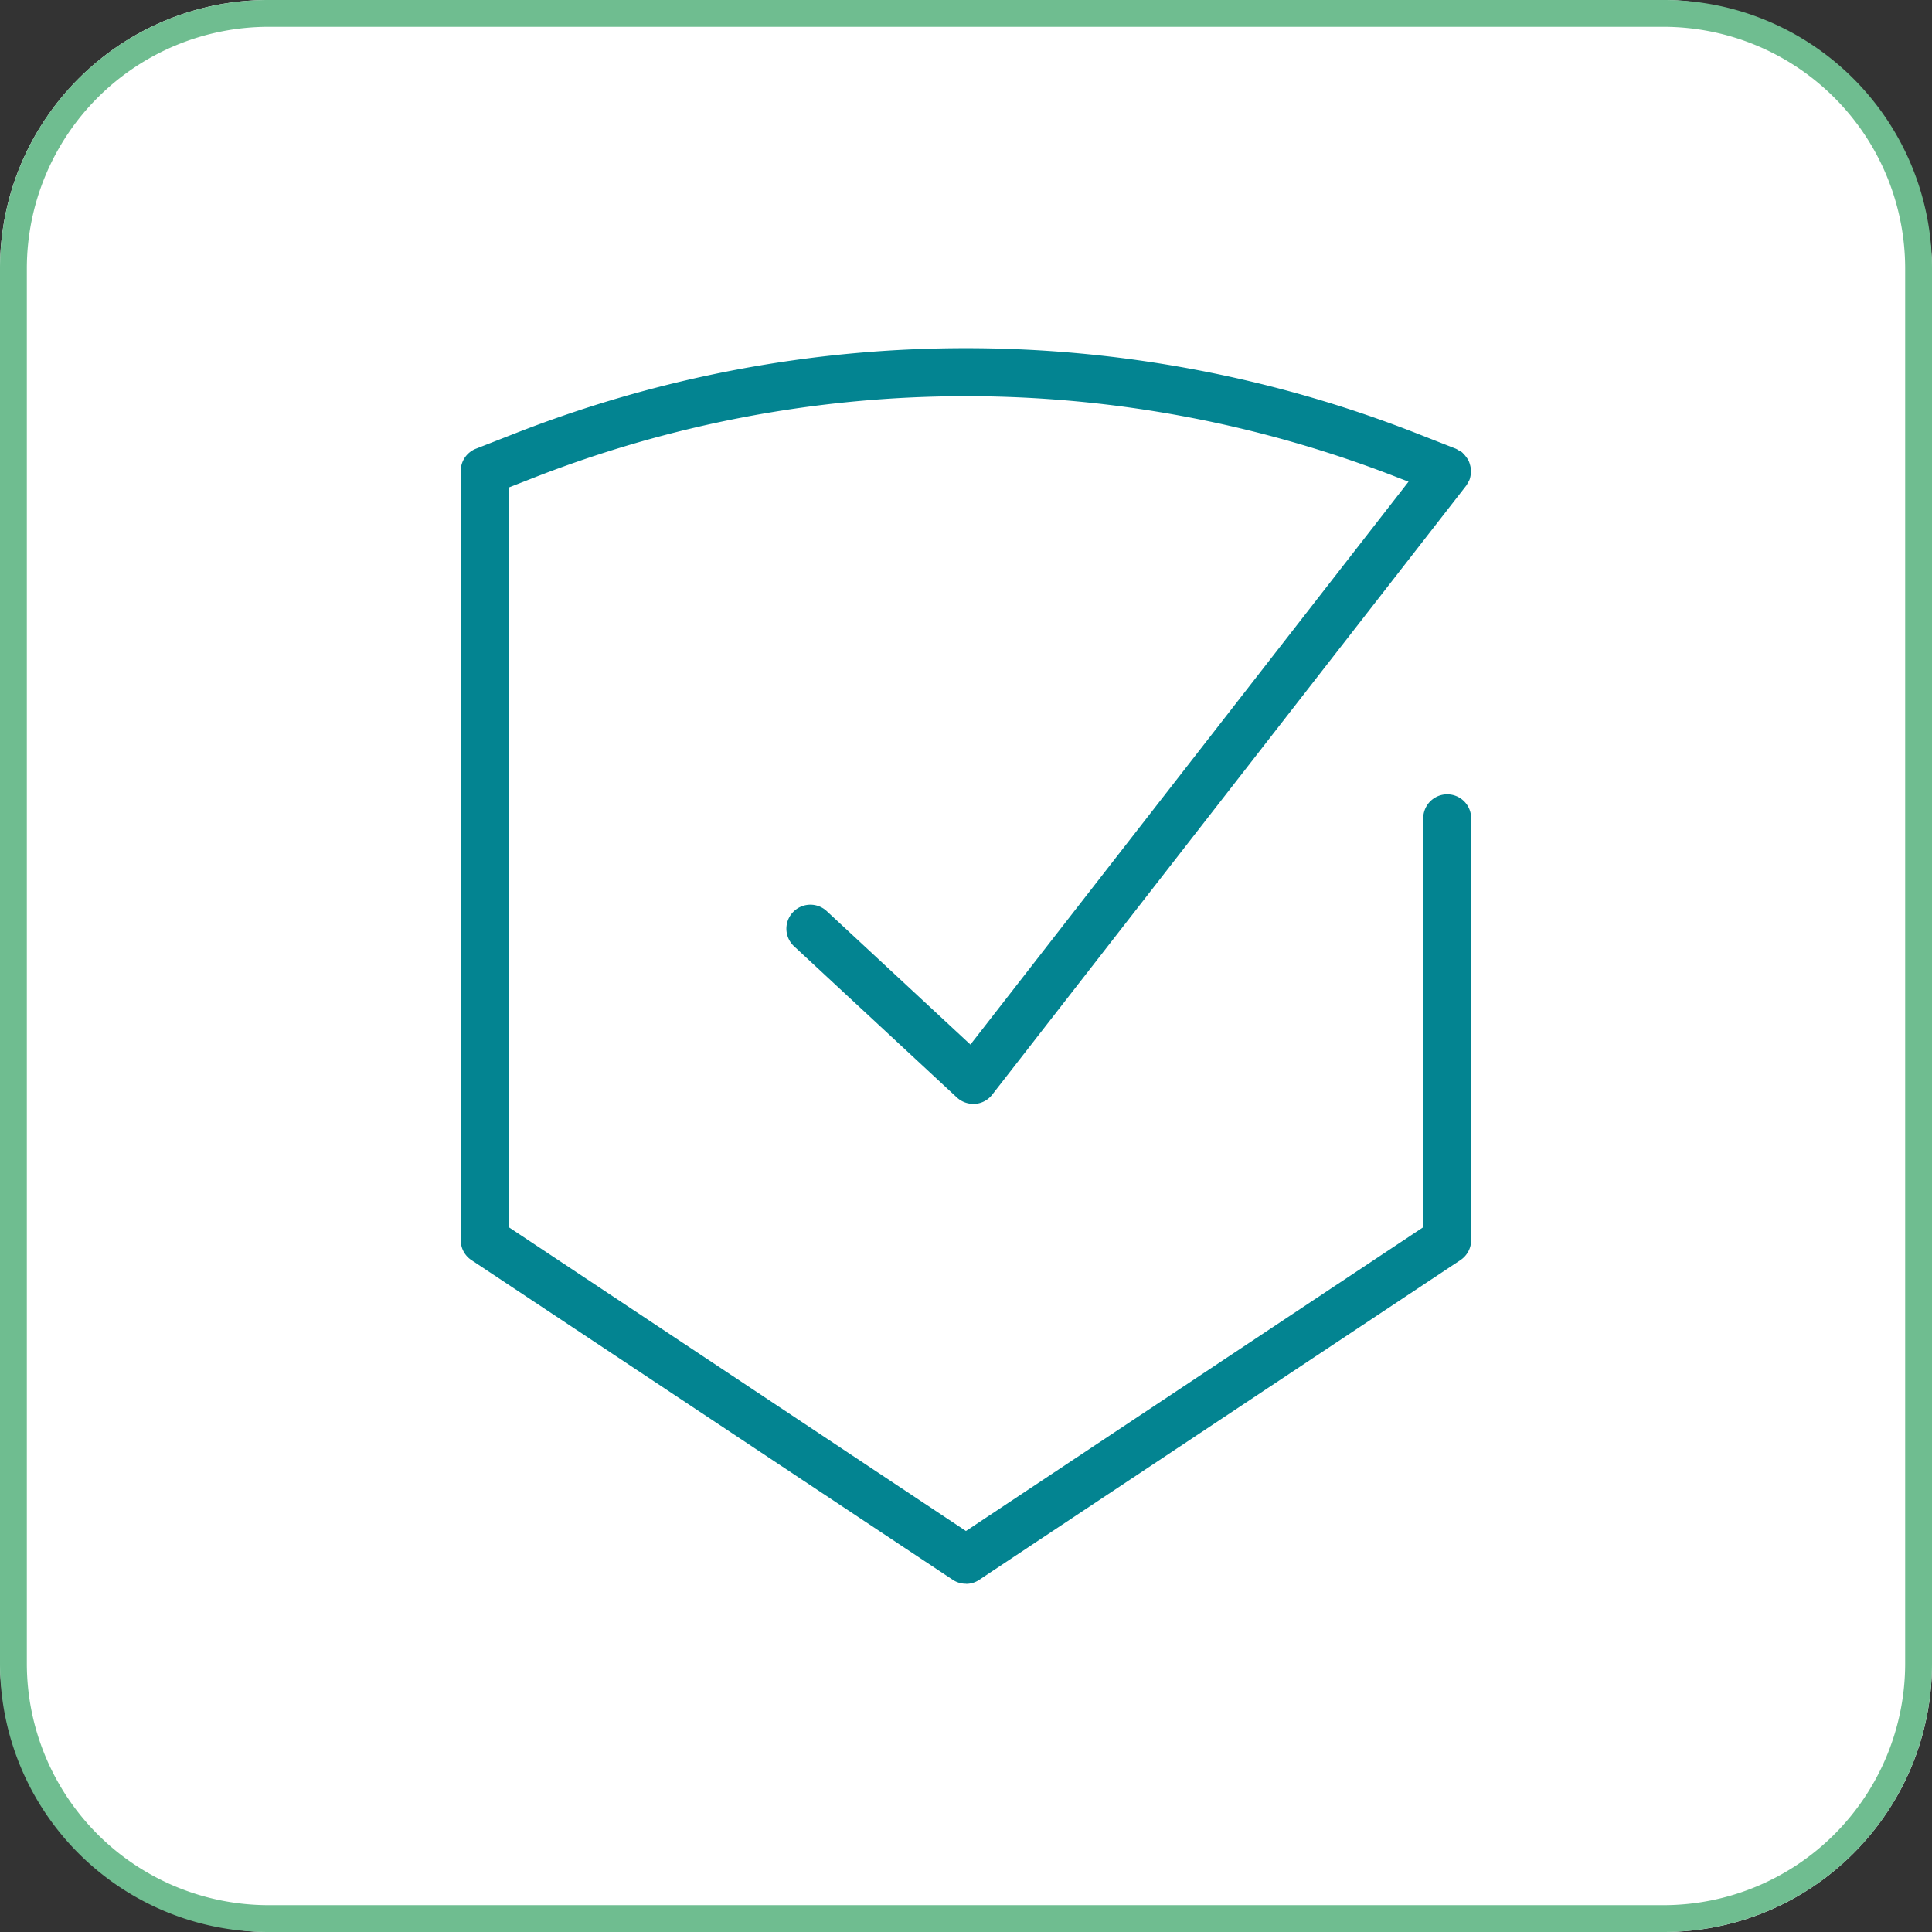 <svg xmlns="http://www.w3.org/2000/svg" xmlns:xlink="http://www.w3.org/1999/xlink" width="72" height="72" viewBox="0 0 72 72">
  <rect x="0" y="0" width="72" height="72" fill="#333333" stroke="none"/>
  <defs>
    <clipPath id="clip-path">
      <rect id="Rectangle_22" data-name="Rectangle 22" width="37.659" height="46.047" fill="#038491"/>
    </clipPath>
  </defs>
  <g id="Groupe_30" data-name="Groupe 30" transform="translate(-1045.516 -4451.516)">
    <rect id="Rectangle_20" data-name="Rectangle 20" width="72" height="72" rx="10" transform="translate(1045.516 4451.516)" fill="#fff"/>
    <path id="Rectangle_20_-_Contour" data-name="Rectangle 20 - Contour" d="M10,1a9.01,9.01,0,0,0-9,9V62a9.01,9.01,0,0,0,9,9H62a9.01,9.01,0,0,0,9-9V10a9.01,9.01,0,0,0-9-9H10m0-1H62A10,10,0,0,1,72,10V62A10,10,0,0,1,62,72H10A10,10,0,0,1,0,62V10A10,10,0,0,1,10,0Z" transform="translate(1045.516 4451.516)" fill="#6fbd90"/>
    <g id="Groupe_34" data-name="Groupe 34" transform="translate(1062.686 4464.492)">
      <g id="Groupe_33" data-name="Groupe 33" transform="translate(0 0)" clip-path="url(#clip-path)">
        <path id="Tracé_45" data-name="Tracé 45" d="M36.618,16.722a.649.649,0,0,0-.65.65V32.744L18.683,44.226,1.4,32.744V4.878l1.044-.409a44.489,44.489,0,0,1,32.481,0l.645.253L18.877,26.167l-5.547-5.153a.65.65,0,1,0-.886.953L18.512,27.6a.64.64,0,0,0,.442.174l.052,0a.639.639,0,0,0,.461-.248L37.132,4.833c.02-.027.025-.057.042-.084a.856.856,0,0,0,.05-.079l.007-.035a.81.81,0,0,0,.022-.131.64.64,0,0,0,.007-.119.488.488,0,0,0-.027-.119.663.663,0,0,0-.037-.119.842.842,0,0,0-.067-.1.854.854,0,0,0-.087-.1l-.025-.027a.523.523,0,0,0-.084-.04.524.524,0,0,0-.077-.052L35.4,3.258a45.784,45.784,0,0,0-33.426,0L.512,3.829A.648.648,0,0,0,.1,4.434v28.66a.647.647,0,0,0,.29.541L18.323,45.549a.66.66,0,0,0,.719,0L36.978,33.635a.647.647,0,0,0,.29-.541V17.372a.649.649,0,0,0-.65-.65" transform="translate(0.145 0.146)" fill="#038491"/>
        <path id="Tracé_46" data-name="Tracé 46" d="M18.828,46.045a.875.875,0,0,1-.494-.149L.4,33.985A.89.89,0,0,1,0,33.24V4.58a.89.89,0,0,1,.568-.834l1.459-.571a46.03,46.03,0,0,1,33.6,0l1.456.571a.75.75,0,0,1,.107.062.557.557,0,0,1,.117.065.412.412,0,0,1,.065.067.606.606,0,0,1,.092.107.894.894,0,0,1,.092.139.693.693,0,0,1,.05.136.983.983,0,0,1,.04.189.624.624,0,0,1,0,.141,1.163,1.163,0,0,1-.035.2.457.457,0,0,1-.074.154.7.7,0,0,1-.067.119L19.806,27.82a.892.892,0,0,1-.633.342l-.074,0a.892.892,0,0,1-.608-.238l-6.068-5.634a.894.894,0,0,1,1.216-1.312l5.356,4.974L35.322,4.975l-.342-.131a44.217,44.217,0,0,0-32.3,0l-.888.347V32.759L18.828,44.08,35.87,32.759V17.519a.893.893,0,1,1,1.786,0V33.24a.894.894,0,0,1-.4.744L19.322,45.9a.864.864,0,0,1-.494.149m0-45.558A45.618,45.618,0,0,0,2.2,3.633L.747,4.2a.405.405,0,0,0-.261.38V33.24a.41.41,0,0,0,.184.337L18.6,45.489a.414.414,0,0,0,.452,0L36.989,33.578a.41.41,0,0,0,.181-.337V17.519a.407.407,0,0,0-.814,0V32.891a.24.24,0,0,1-.109.2L18.965,44.574a.244.244,0,0,1-.27,0L1.409,33.094a.24.24,0,0,1-.109-.2V5.024A.246.246,0,0,1,1.454,4.8L2.5,4.387a44.729,44.729,0,0,1,32.657,0l.645.253a.245.245,0,0,1,.1.377L19.215,26.462a.249.249,0,0,1-.174.094.238.238,0,0,1-.186-.067l-5.547-5.153a.407.407,0,1,0-.553.6l6.068,5.634a.406.406,0,0,0,.275.109.42.42,0,0,0,.32-.156L37.083,4.828a.14.14,0,0,1,.022-.05.334.334,0,0,1,.032-.052l.007-.022a.487.487,0,0,0,.01-.079l.007-.074-.017-.077L37.123,4.4l-.042-.057a.681.681,0,0,0-.055-.065l-.017-.017-.047-.022L36.9,4.2l-1.446-.566A45.608,45.608,0,0,0,18.828.487m17.285,32.4h0Z" transform="translate(0 0)" fill="#038491"/>
      </g>
    </g>
  </g>
</svg>
